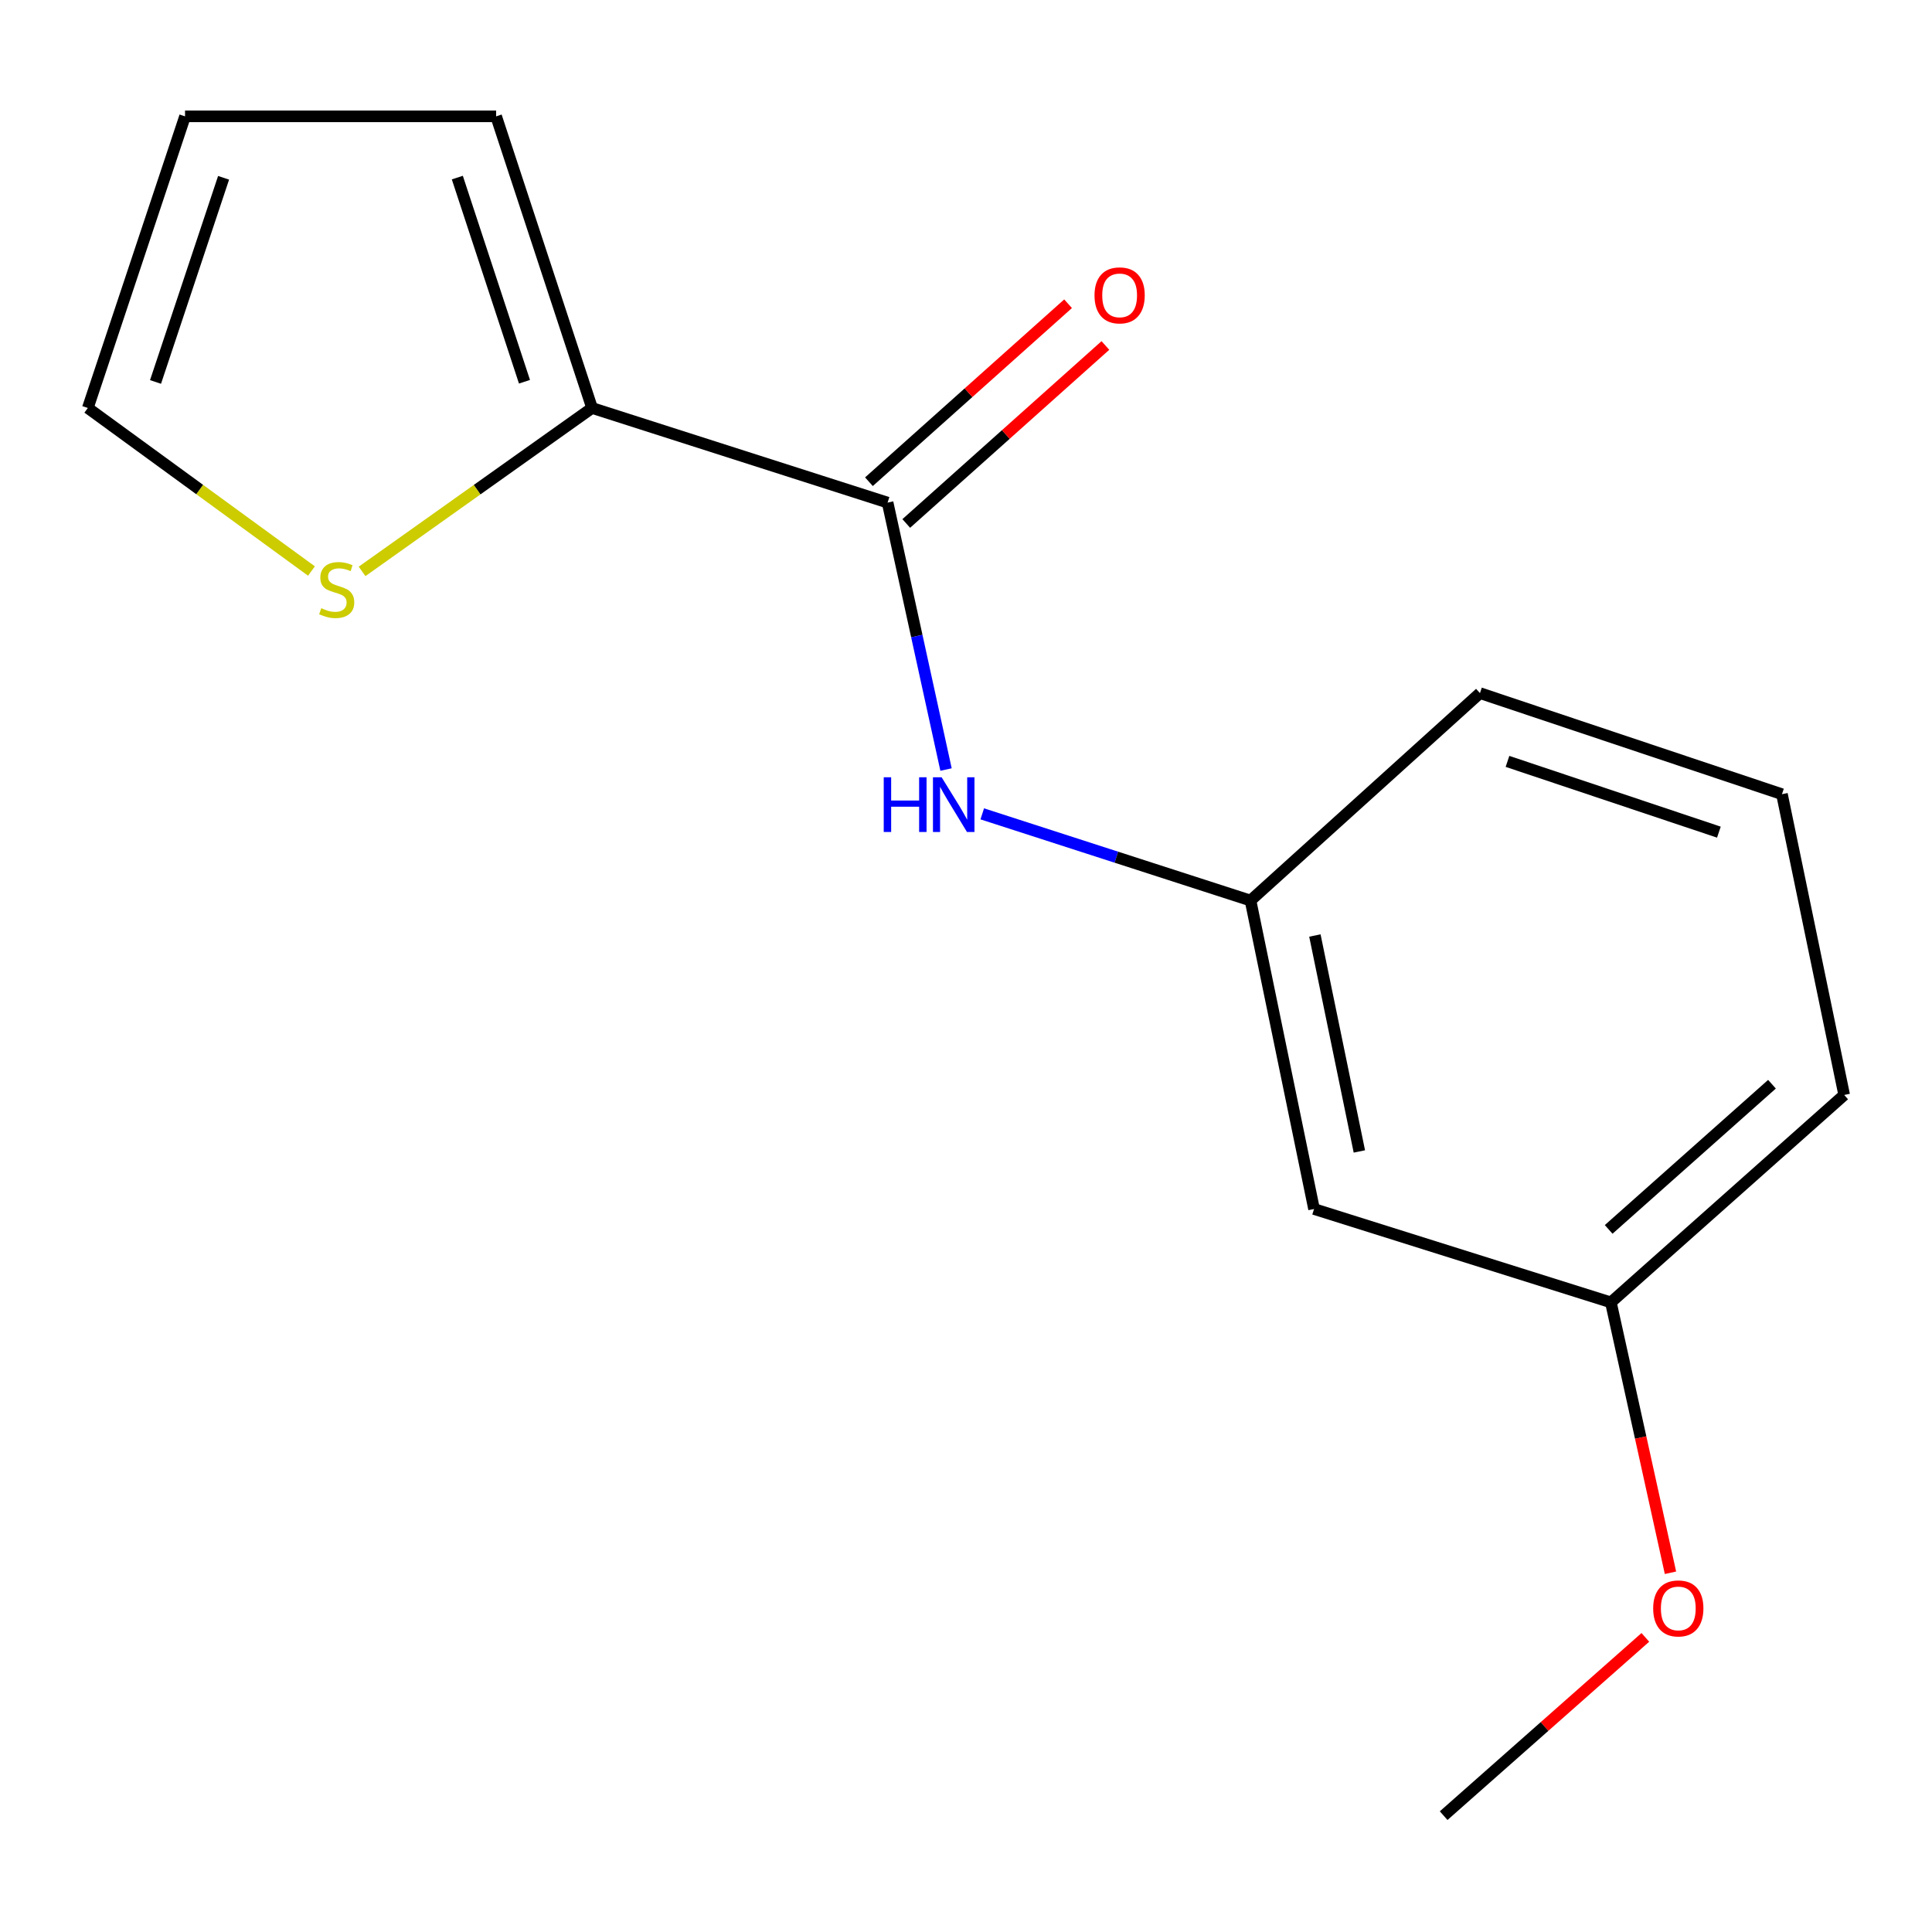<?xml version='1.0' encoding='iso-8859-1'?>
<svg version='1.1' baseProfile='full'
              xmlns='http://www.w3.org/2000/svg'
                      xmlns:rdkit='http://www.rdkit.org/xml'
                      xmlns:xlink='http://www.w3.org/1999/xlink'
                  xml:space='preserve'
width='1000px' height='1000px' viewBox='0 0 1000 1000'>
<!-- END OF HEADER -->
<rect style='opacity:1.0;fill:#FFFFFF;stroke:none' width='1000' height='1000' x='0' y='0'> </rect>
<path class='bond-0' d='M 459.42,260.143 L 306.455,211.173' style='fill:none;fill-rule:evenodd;stroke:#000000;stroke-width:6px;stroke-linecap:butt;stroke-linejoin:miter;stroke-opacity:1' />
<path class='bond-1' d='M 459.42,260.143 L 474.542,329.227' style='fill:none;fill-rule:evenodd;stroke:#000000;stroke-width:6px;stroke-linecap:butt;stroke-linejoin:miter;stroke-opacity:1' />
<path class='bond-1' d='M 474.542,329.227 L 489.664,398.312' style='fill:none;fill-rule:evenodd;stroke:#0000FF;stroke-width:6px;stroke-linecap:butt;stroke-linejoin:miter;stroke-opacity:1' />
<path class='bond-5' d='M 469.078,270.948 L 520.614,224.886' style='fill:none;fill-rule:evenodd;stroke:#000000;stroke-width:6px;stroke-linecap:butt;stroke-linejoin:miter;stroke-opacity:1' />
<path class='bond-5' d='M 520.614,224.886 L 572.149,178.823' style='fill:none;fill-rule:evenodd;stroke:#FF0000;stroke-width:6px;stroke-linecap:butt;stroke-linejoin:miter;stroke-opacity:1' />
<path class='bond-5' d='M 449.762,249.337 L 501.297,203.274' style='fill:none;fill-rule:evenodd;stroke:#000000;stroke-width:6px;stroke-linecap:butt;stroke-linejoin:miter;stroke-opacity:1' />
<path class='bond-5' d='M 501.297,203.274 L 552.833,157.212' style='fill:none;fill-rule:evenodd;stroke:#FF0000;stroke-width:6px;stroke-linecap:butt;stroke-linejoin:miter;stroke-opacity:1' />
<path class='bond-2' d='M 306.455,211.173 L 246.935,253.464' style='fill:none;fill-rule:evenodd;stroke:#000000;stroke-width:6px;stroke-linecap:butt;stroke-linejoin:miter;stroke-opacity:1' />
<path class='bond-2' d='M 246.935,253.464 L 187.414,295.755' style='fill:none;fill-rule:evenodd;stroke:#CCCC00;stroke-width:6px;stroke-linecap:butt;stroke-linejoin:miter;stroke-opacity:1' />
<path class='bond-4' d='M 306.455,211.173 L 256.793,60.221' style='fill:none;fill-rule:evenodd;stroke:#000000;stroke-width:6px;stroke-linecap:butt;stroke-linejoin:miter;stroke-opacity:1' />
<path class='bond-4' d='M 271.472,197.589 L 236.709,91.922' style='fill:none;fill-rule:evenodd;stroke:#000000;stroke-width:6px;stroke-linecap:butt;stroke-linejoin:miter;stroke-opacity:1' />
<path class='bond-3' d='M 508.415,421.248 L 577.84,443.683' style='fill:none;fill-rule:evenodd;stroke:#0000FF;stroke-width:6px;stroke-linecap:butt;stroke-linejoin:miter;stroke-opacity:1' />
<path class='bond-3' d='M 577.84,443.683 L 647.264,466.119' style='fill:none;fill-rule:evenodd;stroke:#000000;stroke-width:6px;stroke-linecap:butt;stroke-linejoin:miter;stroke-opacity:1' />
<path class='bond-6' d='M 161.215,295.562 L 103.335,253.367' style='fill:none;fill-rule:evenodd;stroke:#CCCC00;stroke-width:6px;stroke-linecap:butt;stroke-linejoin:miter;stroke-opacity:1' />
<path class='bond-6' d='M 103.335,253.367 L 45.455,211.173' style='fill:none;fill-rule:evenodd;stroke:#000000;stroke-width:6px;stroke-linecap:butt;stroke-linejoin:miter;stroke-opacity:1' />
<path class='bond-7' d='M 647.264,466.119 L 680.147,625.782' style='fill:none;fill-rule:evenodd;stroke:#000000;stroke-width:6px;stroke-linecap:butt;stroke-linejoin:miter;stroke-opacity:1' />
<path class='bond-7' d='M 680.586,484.221 L 703.604,595.986' style='fill:none;fill-rule:evenodd;stroke:#000000;stroke-width:6px;stroke-linecap:butt;stroke-linejoin:miter;stroke-opacity:1' />
<path class='bond-12' d='M 647.264,466.119 L 766.025,358.759' style='fill:none;fill-rule:evenodd;stroke:#000000;stroke-width:6px;stroke-linecap:butt;stroke-linejoin:miter;stroke-opacity:1' />
<path class='bond-8' d='M 256.793,60.221 L 95.777,60.221' style='fill:none;fill-rule:evenodd;stroke:#000000;stroke-width:6px;stroke-linecap:butt;stroke-linejoin:miter;stroke-opacity:1' />
<path class='bond-15' d='M 45.455,211.173 L 95.777,60.221' style='fill:none;fill-rule:evenodd;stroke:#000000;stroke-width:6px;stroke-linecap:butt;stroke-linejoin:miter;stroke-opacity:1' />
<path class='bond-15' d='M 80.501,197.697 L 115.727,92.031' style='fill:none;fill-rule:evenodd;stroke:#000000;stroke-width:6px;stroke-linecap:butt;stroke-linejoin:miter;stroke-opacity:1' />
<path class='bond-9' d='M 680.147,625.782 L 833.787,674.108' style='fill:none;fill-rule:evenodd;stroke:#000000;stroke-width:6px;stroke-linecap:butt;stroke-linejoin:miter;stroke-opacity:1' />
<path class='bond-10' d='M 833.787,674.108 L 849.211,744.085' style='fill:none;fill-rule:evenodd;stroke:#000000;stroke-width:6px;stroke-linecap:butt;stroke-linejoin:miter;stroke-opacity:1' />
<path class='bond-10' d='M 849.211,744.085 L 864.634,814.062' style='fill:none;fill-rule:evenodd;stroke:#FF0000;stroke-width:6px;stroke-linecap:butt;stroke-linejoin:miter;stroke-opacity:1' />
<path class='bond-16' d='M 833.787,674.108 L 954.545,566.748' style='fill:none;fill-rule:evenodd;stroke:#000000;stroke-width:6px;stroke-linecap:butt;stroke-linejoin:miter;stroke-opacity:1' />
<path class='bond-16' d='M 832.642,636.341 L 917.173,561.189' style='fill:none;fill-rule:evenodd;stroke:#000000;stroke-width:6px;stroke-linecap:butt;stroke-linejoin:miter;stroke-opacity:1' />
<path class='bond-14' d='M 851.631,847.506 L 799.432,893.643' style='fill:none;fill-rule:evenodd;stroke:#FF0000;stroke-width:6px;stroke-linecap:butt;stroke-linejoin:miter;stroke-opacity:1' />
<path class='bond-14' d='M 799.432,893.643 L 747.233,939.779' style='fill:none;fill-rule:evenodd;stroke:#000000;stroke-width:6px;stroke-linecap:butt;stroke-linejoin:miter;stroke-opacity:1' />
<path class='bond-11' d='M 922.339,411.078 L 766.025,358.759' style='fill:none;fill-rule:evenodd;stroke:#000000;stroke-width:6px;stroke-linecap:butt;stroke-linejoin:miter;stroke-opacity:1' />
<path class='bond-11' d='M 889.692,430.717 L 780.272,394.094' style='fill:none;fill-rule:evenodd;stroke:#000000;stroke-width:6px;stroke-linecap:butt;stroke-linejoin:miter;stroke-opacity:1' />
<path class='bond-13' d='M 922.339,411.078 L 954.545,566.748' style='fill:none;fill-rule:evenodd;stroke:#000000;stroke-width:6px;stroke-linecap:butt;stroke-linejoin:miter;stroke-opacity:1' />
<path  class='atom-2' d='M 457.419 402.313
L 461.259 402.313
L 461.259 414.353
L 475.739 414.353
L 475.739 402.313
L 479.579 402.313
L 479.579 430.633
L 475.739 430.633
L 475.739 417.553
L 461.259 417.553
L 461.259 430.633
L 457.419 430.633
L 457.419 402.313
' fill='#0000FF'/>
<path  class='atom-2' d='M 487.379 402.313
L 496.659 417.313
Q 497.579 418.793, 499.059 421.473
Q 500.539 424.153, 500.619 424.313
L 500.619 402.313
L 504.379 402.313
L 504.379 430.633
L 500.499 430.633
L 490.539 414.233
Q 489.379 412.313, 488.139 410.113
Q 486.939 407.913, 486.579 407.233
L 486.579 430.633
L 482.899 430.633
L 482.899 402.313
L 487.379 402.313
' fill='#0000FF'/>
<path  class='atom-3' d='M 166.28 314.807
Q 166.6 314.927, 167.92 315.487
Q 169.24 316.047, 170.68 316.407
Q 172.16 316.727, 173.6 316.727
Q 176.28 316.727, 177.84 315.447
Q 179.4 314.127, 179.4 311.847
Q 179.4 310.287, 178.6 309.327
Q 177.84 308.367, 176.64 307.847
Q 175.44 307.327, 173.44 306.727
Q 170.92 305.967, 169.4 305.247
Q 167.92 304.527, 166.84 303.007
Q 165.8 301.487, 165.8 298.927
Q 165.8 295.367, 168.2 293.167
Q 170.64 290.967, 175.44 290.967
Q 178.72 290.967, 182.44 292.527
L 181.52 295.607
Q 178.12 294.207, 175.56 294.207
Q 172.8 294.207, 171.28 295.367
Q 169.76 296.487, 169.8 298.447
Q 169.8 299.967, 170.56 300.887
Q 171.36 301.807, 172.48 302.327
Q 173.64 302.847, 175.56 303.447
Q 178.12 304.247, 179.64 305.047
Q 181.16 305.847, 182.24 307.487
Q 183.36 309.087, 183.36 311.847
Q 183.36 315.767, 180.72 317.887
Q 178.12 319.967, 173.76 319.967
Q 171.24 319.967, 169.32 319.407
Q 167.44 318.887, 165.2 317.967
L 166.28 314.807
' fill='#CCCC00'/>
<path  class='atom-6' d='M 566.518 152.879
Q 566.518 146.079, 569.878 142.279
Q 573.238 138.479, 579.518 138.479
Q 585.798 138.479, 589.158 142.279
Q 592.518 146.079, 592.518 152.879
Q 592.518 159.759, 589.118 163.679
Q 585.718 167.559, 579.518 167.559
Q 573.278 167.559, 569.878 163.679
Q 566.518 159.799, 566.518 152.879
M 579.518 164.359
Q 583.838 164.359, 586.158 161.479
Q 588.518 158.559, 588.518 152.879
Q 588.518 147.319, 586.158 144.519
Q 583.838 141.679, 579.518 141.679
Q 575.198 141.679, 572.838 144.479
Q 570.518 147.279, 570.518 152.879
Q 570.518 158.599, 572.838 161.479
Q 575.198 164.359, 579.518 164.359
' fill='#FF0000'/>
<path  class='atom-11' d='M 855.683 832.515
Q 855.683 825.715, 859.043 821.915
Q 862.403 818.115, 868.683 818.115
Q 874.963 818.115, 878.323 821.915
Q 881.683 825.715, 881.683 832.515
Q 881.683 839.395, 878.283 843.315
Q 874.883 847.195, 868.683 847.195
Q 862.443 847.195, 859.043 843.315
Q 855.683 839.435, 855.683 832.515
M 868.683 843.995
Q 873.003 843.995, 875.323 841.115
Q 877.683 838.195, 877.683 832.515
Q 877.683 826.955, 875.323 824.155
Q 873.003 821.315, 868.683 821.315
Q 864.363 821.315, 862.003 824.115
Q 859.683 826.915, 859.683 832.515
Q 859.683 838.235, 862.003 841.115
Q 864.363 843.995, 868.683 843.995
' fill='#FF0000'/>
</svg>

